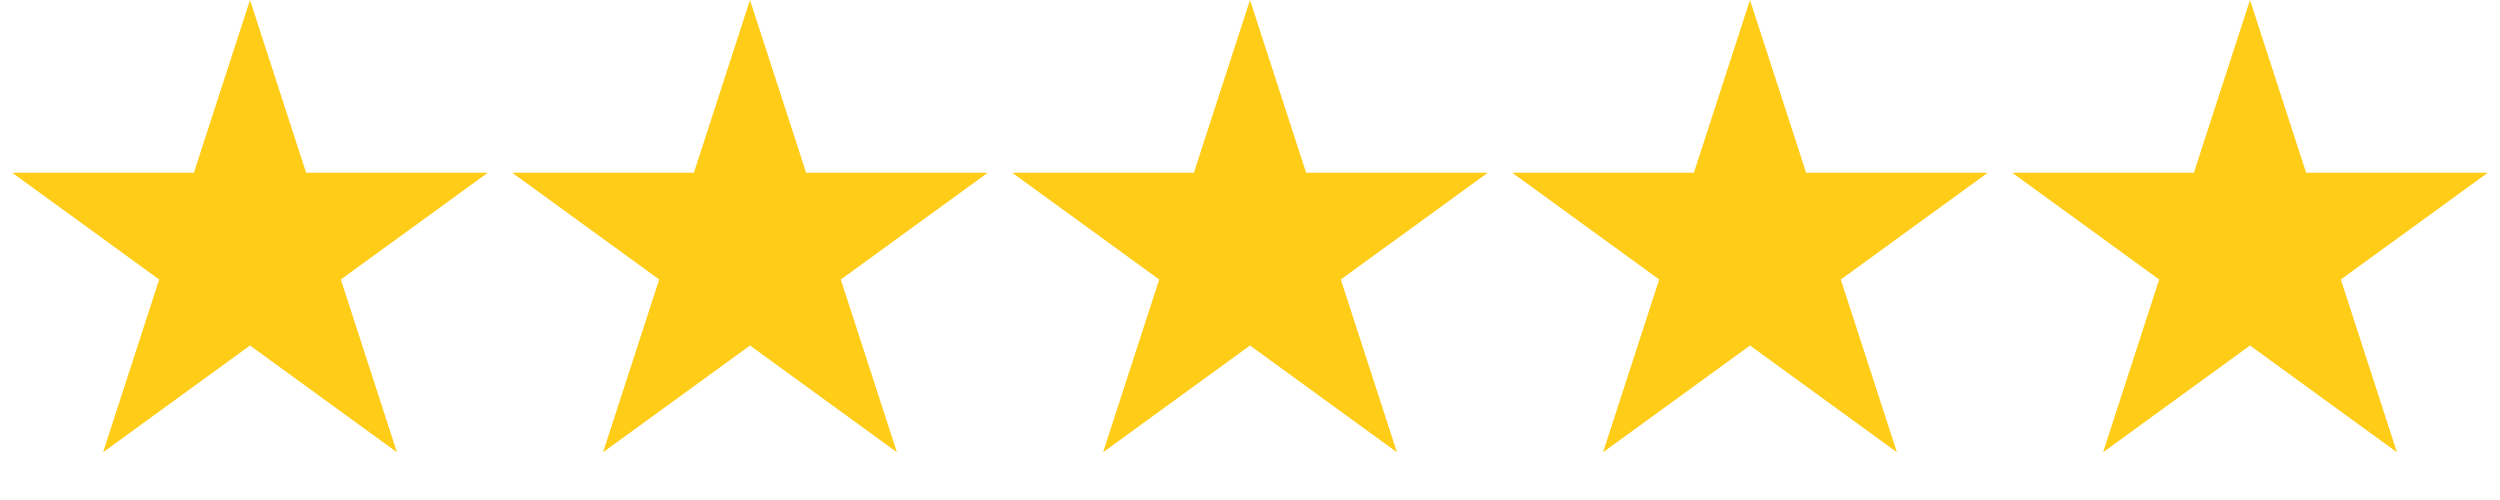 <svg width="75" height="15" viewBox="0 0 75 15" fill="none" xmlns="http://www.w3.org/2000/svg">
<path d="M7.5 0L9.184 5.182H14.633L10.225 8.385L11.908 13.568L7.5 10.365L3.092 13.568L4.775 8.385L0.367 5.182H5.816L7.5 0Z" fill="#FFCC17"/>
<path d="M22.5 0L24.184 5.182H29.633L25.224 8.385L26.908 13.568L22.5 10.365L18.092 13.568L19.776 8.385L15.367 5.182H20.816L22.5 0Z" fill="#FFCC17"/>
<path d="M37.5 0L39.184 5.182H44.633L40.224 8.385L41.908 13.568L37.5 10.365L33.092 13.568L34.776 8.385L30.367 5.182H35.816L37.5 0Z" fill="#FFCC17"/>
<path d="M52.5 0L54.184 5.182H59.633L55.224 8.385L56.908 13.568L52.5 10.365L48.092 13.568L49.776 8.385L45.367 5.182H50.816L52.5 0Z" fill="#FFCC17"/>
<path d="M67.5 0L69.184 5.182H74.633L70.225 8.385L71.908 13.568L67.5 10.365L63.092 13.568L64.775 8.385L60.367 5.182H65.816L67.5 0Z" fill="#FFCC17"/>
</svg>
